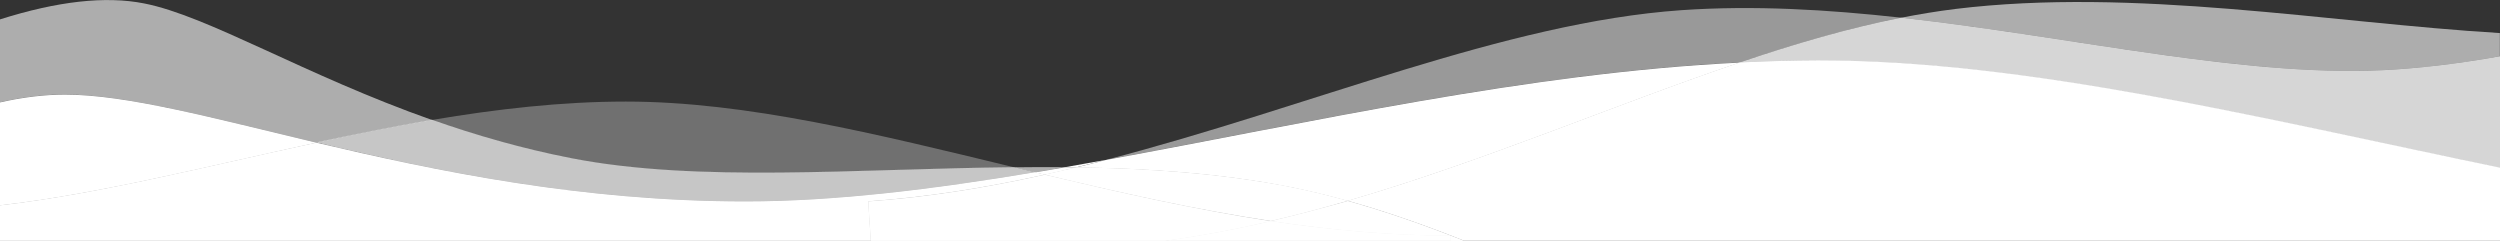 <svg enable-background="new 0 0 1920 185" viewBox="0 0 1920 185" xmlns="http://www.w3.org/2000/svg"><rect x="0" y="0" width="1920" height="185" fill="#333333" stroke="none"/><path d="m110.5 2.5c49.3 9.6 123 54.9 221.4 89.6 49.7-8.4 99.6-14.1 148.7-14.1 92.8 0 193.2 25.1 298.3 50.5 13.1-.1 26.1-.2 39.2-.1 10.4-1.8 20.8-3.7 31.3-5.6 157.4-40.8 306.2-105.5 442.2-115 55.2-3.9 112-.5 168.6 5.8 13.9-2.7 27.8-5 41.5-6.7 137.5-16.9 287.1 10.6 418.4 18.5v-25.5h-1920.1v15c44.2-14 81-18.1 110.5-12.4z" fill="none"/><g fill="#fff"><path d="m849.3 122.8c-10.5 1.9-20.9 3.8-31.3 5.6 2.9 0 5.7.1 8.6.1 7.6-1.8 15.2-3.7 22.7-5.7z"/><path d="m778.9 128.5c-105.1-25.4-205.5-50.5-298.3-50.5-49.1 0-99 5.7-148.7 14.1 32.9 11.6 68.5 22 107 29.5 97.1 18.9 217.7 8.2 340 6.9z" opacity=".3"/><path d="m242.9 109.6c29.5-6.4 59.2-12.4 89-17.4-98.4-34.7-172.1-80-221.4-89.6-29.5-5.8-66.3-1.7-110.5 12.3v63.7c17.6-4 34.2-6 49.8-6 47.4.1 112.8 17.9 193.1 37z" opacity=".6"/><path d="m818 128.4c-13.1-.1-26.1-.1-39.2.1 5.4 1.3 10.7 2.6 16.1 3.9 7.7-1.3 15.4-2.6 23.1-4z" opacity=".6"/><path d="m49.8 72.7c-15.6 0-32.2 2-49.8 6v79c75.3-8.6 157.9-29.7 242.9-48.1-80.3-19.1-145.7-36.9-193.1-36.9z"/><path d="m49.8 72.7c-15.6 0-32.2 2-49.8 6v79c75.3-8.6 157.9-29.7 242.9-48.1-80.3-19.1-145.7-36.9-193.1-36.9z" opacity=".6"/><path d="m802.4 134.2c8.1-1.8 16.1-3.7 24.2-5.6-2.9 0-5.7-.1-8.6-.1-7.7 1.3-15.4 2.7-23.1 3.9 2.6.6 5 1.2 7.5 1.8z"/><path d="m802.4 134.2c8.1-1.8 16.1-3.7 24.2-5.6-2.9 0-5.7-.1-8.6-.1-7.7 1.3-15.4 2.7-23.1 3.9 2.6.6 5 1.2 7.5 1.8z" opacity=".6"/><path d="m572.5 154.7c69.3 0 144.1-9.3 222.4-22.4-5.4-1.3-10.8-2.6-16.1-3.9-122.2 1.3-242.9 12-340-6.9-38.4-7.5-74.1-17.9-107-29.5-29.8 5.1-59.5 11.1-89 17.4 92 22 203.4 45.3 329.7 45.3z" opacity=".3"/><path d="m572.5 154.7c69.3 0 144.1-9.3 222.4-22.4-5.4-1.3-10.8-2.6-16.1-3.9-122.2 1.3-242.9 12-340-6.9-38.4-7.5-74.1-17.9-107-29.5-29.8 5.1-59.5 11.1-89 17.4 92 22 203.4 45.3 329.7 45.3z" opacity=".6"/><path d="m667 154.6c45.7-3.2 90.9-10.6 135.4-20.5-2.5-.6-5-1.2-7.5-1.8-78.3 13.1-153.2 22.4-222.4 22.4-126.4 0-237.8-23.4-329.7-45.1-84.9 18.3-167.5 39.5-242.8 48.1v27.2h668.8c-1.4-20.3-2-30.3-1.8-30.3z"/><path d="m667 154.6c45.7-3.2 90.9-10.6 135.4-20.5-2.5-.6-5-1.2-7.5-1.8-78.3 13.1-153.2 22.4-222.4 22.4-126.4 0-237.8-23.4-329.7-45.1-84.9 18.3-167.5 39.5-242.8 48.1v27.2h668.8c-1.4-20.3-2-30.3-1.8-30.3z" opacity=".3"/><path d="m667 154.6c45.7-3.2 90.9-10.6 135.4-20.5-2.5-.6-5-1.2-7.5-1.8-78.3 13.1-153.2 22.4-222.4 22.4-126.4 0-237.8-23.4-329.7-45.1-84.9 18.3-167.5 39.5-242.8 48.1v27.2h668.8c-1.4-20.3-2-30.3-1.8-30.3z" opacity=".6"/><path d="m1501.6 6.9c-13.7 1.7-27.6 4-41.5 6.7 135.6 15.1 270.2 47.4 380.2 39.7 27.8-1.9 54.4-5.5 79.6-10.1v-17.8c-131.2-7.9-280.8-35.3-418.3-18.5z" opacity=".6"/><path d="m1460.1 13.6c-56.6-6.3-113.4-9.6-168.6-5.8-136 9.5-284.8 74.2-442.2 115 155.8-28.4 323.2-66.8 486.8-74.8 42.2-14.2 83.5-26.4 124-34.4z" opacity=".5"/><path d="m989.1 143.3c15.2 3 30.5 6.7 45.9 11 104.8-30.5 205.1-73.8 301-106.2-163.6 8-331 46.4-486.8 74.8-7.5 2-15.1 3.9-22.7 5.7 55.2.7 110 4.5 162.6 14.7z"/><path d="m989.1 143.3c15.2 3 30.5 6.7 45.9 11 104.8-30.5 205.1-73.8 301-106.2-163.6 8-331 46.4-486.8 74.8-7.5 2-15.1 3.9-22.7 5.7 55.2.7 110 4.5 162.6 14.7z" opacity=".5"/><path d="m826.6 128.5c-8 1.9-16.1 3.8-24.2 5.6 56.8 13.6 114.8 26.7 173.7 35.6 19.8-4.6 39.4-9.8 58.9-15.5-15.4-4.3-30.7-8-45.9-11-52.6-10.1-107.4-13.9-162.5-14.7z"/><path d="m826.6 128.5c-8 1.9-16.1 3.8-24.2 5.6 56.8 13.6 114.8 26.7 173.7 35.6 19.8-4.6 39.4-9.8 58.9-15.5-15.4-4.3-30.7-8-45.9-11-52.6-10.1-107.4-13.9-162.5-14.7z" opacity=".6"/><path d="m826.6 128.5c-8 1.9-16.1 3.8-24.2 5.6 56.8 13.6 114.8 26.7 173.7 35.6 19.8-4.6 39.4-9.8 58.9-15.5-15.4-4.3-30.7-8-45.9-11-52.6-10.1-107.4-13.9-162.5-14.7z" opacity=".5"/><path d="m802.4 134.2c-44.5 9.9-89.7 17.3-135.4 20.5-.2-.1.4 10 1.8 30.3h226c27.4-3.7 54.5-8.9 81.3-15.1-58.8-9-116.9-22.2-173.7-35.7z"/><path d="m802.4 134.2c-44.5 9.9-89.7 17.3-135.4 20.5-.2-.1.4 10 1.8 30.3h226c27.4-3.7 54.5-8.9 81.3-15.1-58.8-9-116.9-22.2-173.7-35.7z" opacity=".3"/><path d="m802.4 134.2c-44.5 9.9-89.7 17.3-135.4 20.5-.2-.1.4 10 1.8 30.3h226c27.4-3.7 54.5-8.9 81.3-15.1-58.8-9-116.9-22.2-173.7-35.7z" opacity=".6"/><path d="m802.4 134.2c-44.5 9.9-89.7 17.3-135.4 20.5-.2-.1.4 10 1.8 30.3h226c27.4-3.7 54.5-8.9 81.3-15.1-58.8-9-116.9-22.2-173.7-35.7z" opacity=".5"/><path d="m1460.1 13.6c-40.5 8-81.8 20.1-124 34.4 20.1-1 40.1-1.5 60.1-1.5 161.4 0 338.4 44.2 523.8 82.4v-85.7c-25.3 4.6-51.9 8.2-79.6 10.1-110.1 7.7-244.7-24.6-380.3-39.7z" opacity=".6"/><path d="m1460.1 13.6c-40.5 8-81.8 20.1-124 34.4 20.1-1 40.1-1.5 60.1-1.5 161.4 0 338.4 44.2 523.8 82.4v-85.7c-25.3 4.6-51.9 8.2-79.6 10.1-110.1 7.7-244.7-24.6-380.3-39.7z" opacity=".5"/><path d="m1336.1 48c-95.9 32.4-196.2 75.7-301 106.2 29.4 8.2 59.2 18.7 89.3 30.6h795.6v-56c-185.4-38.3-362.4-82.4-523.8-82.4-20 .1-40 .6-60.1 1.6z"/><path d="m1336.1 48c-95.9 32.4-196.2 75.7-301 106.2 29.4 8.2 59.2 18.7 89.3 30.6h795.6v-56c-185.4-38.3-362.4-82.4-523.8-82.4-20 .1-40 .6-60.1 1.6z" opacity=".6"/><path d="m1336.1 48c-95.9 32.4-196.2 75.7-301 106.2 29.4 8.2 59.2 18.7 89.3 30.6h795.6v-56c-185.4-38.3-362.4-82.4-523.8-82.4-20 .1-40 .6-60.1 1.6z" opacity=".5"/><path d="m976.1 169.8c45.4 6.8 91.3 11.2 137.5 11.2.1 0 .1 1.3.2 4h10.6c-30.1-11.9-59.9-22.4-89.3-30.6-19.5 5.5-39.2 10.7-59 15.4z"/><path d="m976.1 169.8c45.4 6.8 91.3 11.2 137.5 11.2.1 0 .1 1.3.2 4h10.6c-30.1-11.9-59.9-22.4-89.3-30.6-19.5 5.5-39.2 10.7-59 15.4z" opacity=".6"/><path d="m976.1 169.8c45.4 6.8 91.3 11.2 137.5 11.2.1 0 .1 1.3.2 4h10.6c-30.1-11.9-59.9-22.4-89.3-30.6-19.5 5.5-39.2 10.7-59 15.4z" opacity=".6"/><path d="m976.1 169.8c45.4 6.8 91.3 11.2 137.5 11.2.1 0 .1 1.3.2 4h10.6c-30.1-11.9-59.9-22.4-89.3-30.6-19.5 5.5-39.2 10.7-59 15.4z" opacity=".5"/><path d="m976.1 169.8c-26.8 6.3-53.9 11.4-81.3 15.1h219c0-2.7-.1-4-.2-4-46.1 0-92-4.3-137.5-11.1z"/><path d="m976.1 169.8c-26.8 6.3-53.9 11.4-81.3 15.1h219c0-2.7-.1-4-.2-4-46.1 0-92-4.3-137.5-11.1z" opacity=".3"/><path d="m976.1 169.8c-26.8 6.3-53.9 11.4-81.3 15.1h219c0-2.7-.1-4-.2-4-46.1 0-92-4.3-137.5-11.1z" opacity=".6"/><path d="m976.1 169.8c-26.8 6.3-53.9 11.4-81.3 15.1h219c0-2.7-.1-4-.2-4-46.1 0-92-4.3-137.5-11.1z" opacity=".6"/><path d="m976.1 169.8c-26.8 6.3-53.9 11.4-81.3 15.1h219c0-2.7-.1-4-.2-4-46.1 0-92-4.3-137.5-11.1z" opacity=".5"/></g></svg>